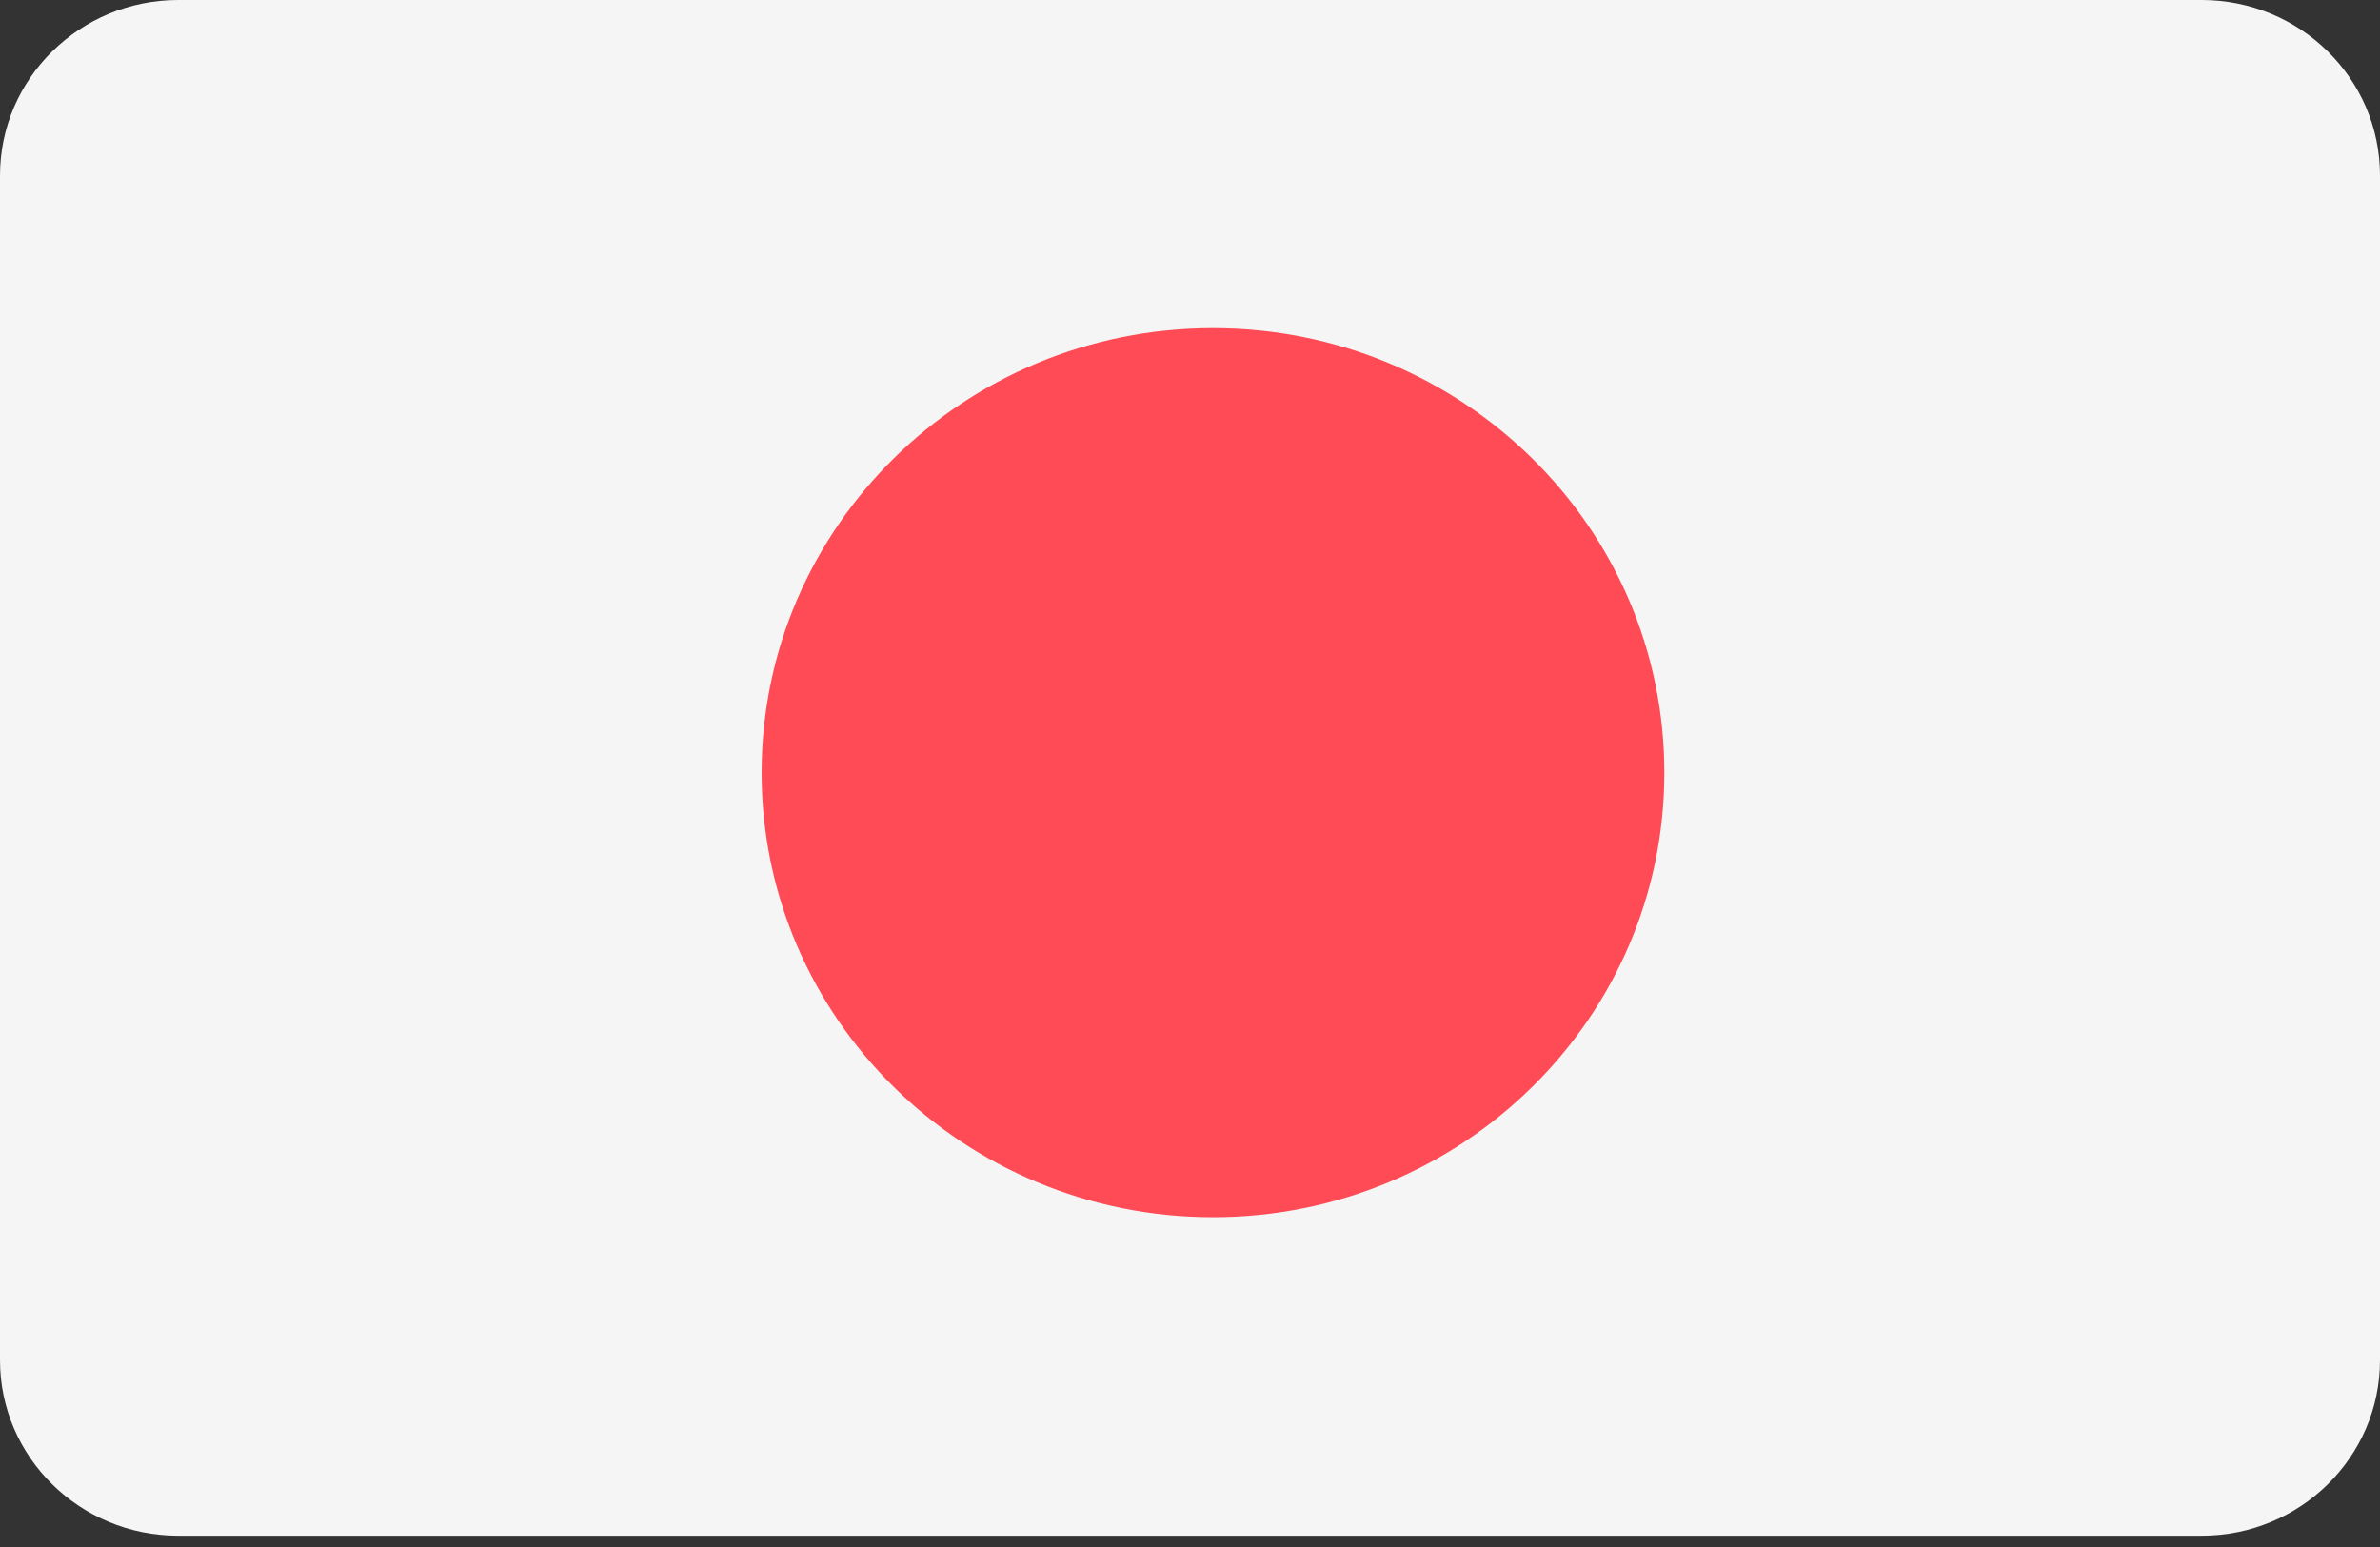 <svg width="40" height="26" viewBox="0 0 40 26" fill="none" xmlns="http://www.w3.org/2000/svg">
<rect x="0" y="0" width="40" height="26" fill="#333333" stroke="none"/>
<g clip-path="url(#clip0_721_1374)">
<path d="M37.004 0H2.996C1.341 0 0 1.321 0 2.95V22.86C0 24.489 1.341 25.81 2.996 25.81H37.004C38.659 25.81 40 24.489 40 22.86V2.95C40 1.321 38.659 0 37.004 0Z" fill="#F5F5F5"/>
<path d="M20.386 20.457C24.576 20.457 27.972 17.112 27.972 12.986C27.972 8.86 24.576 5.515 20.386 5.515C16.196 5.515 12.8 8.86 12.8 12.986C12.8 17.112 16.196 20.457 20.386 20.457Z" fill="#FF4B55"/>
</g>
<defs>
<clipPath id="clip0_721_1374">
<rect width="40" height="26" fill="white"/>
</clipPath>
</defs>
</svg>
